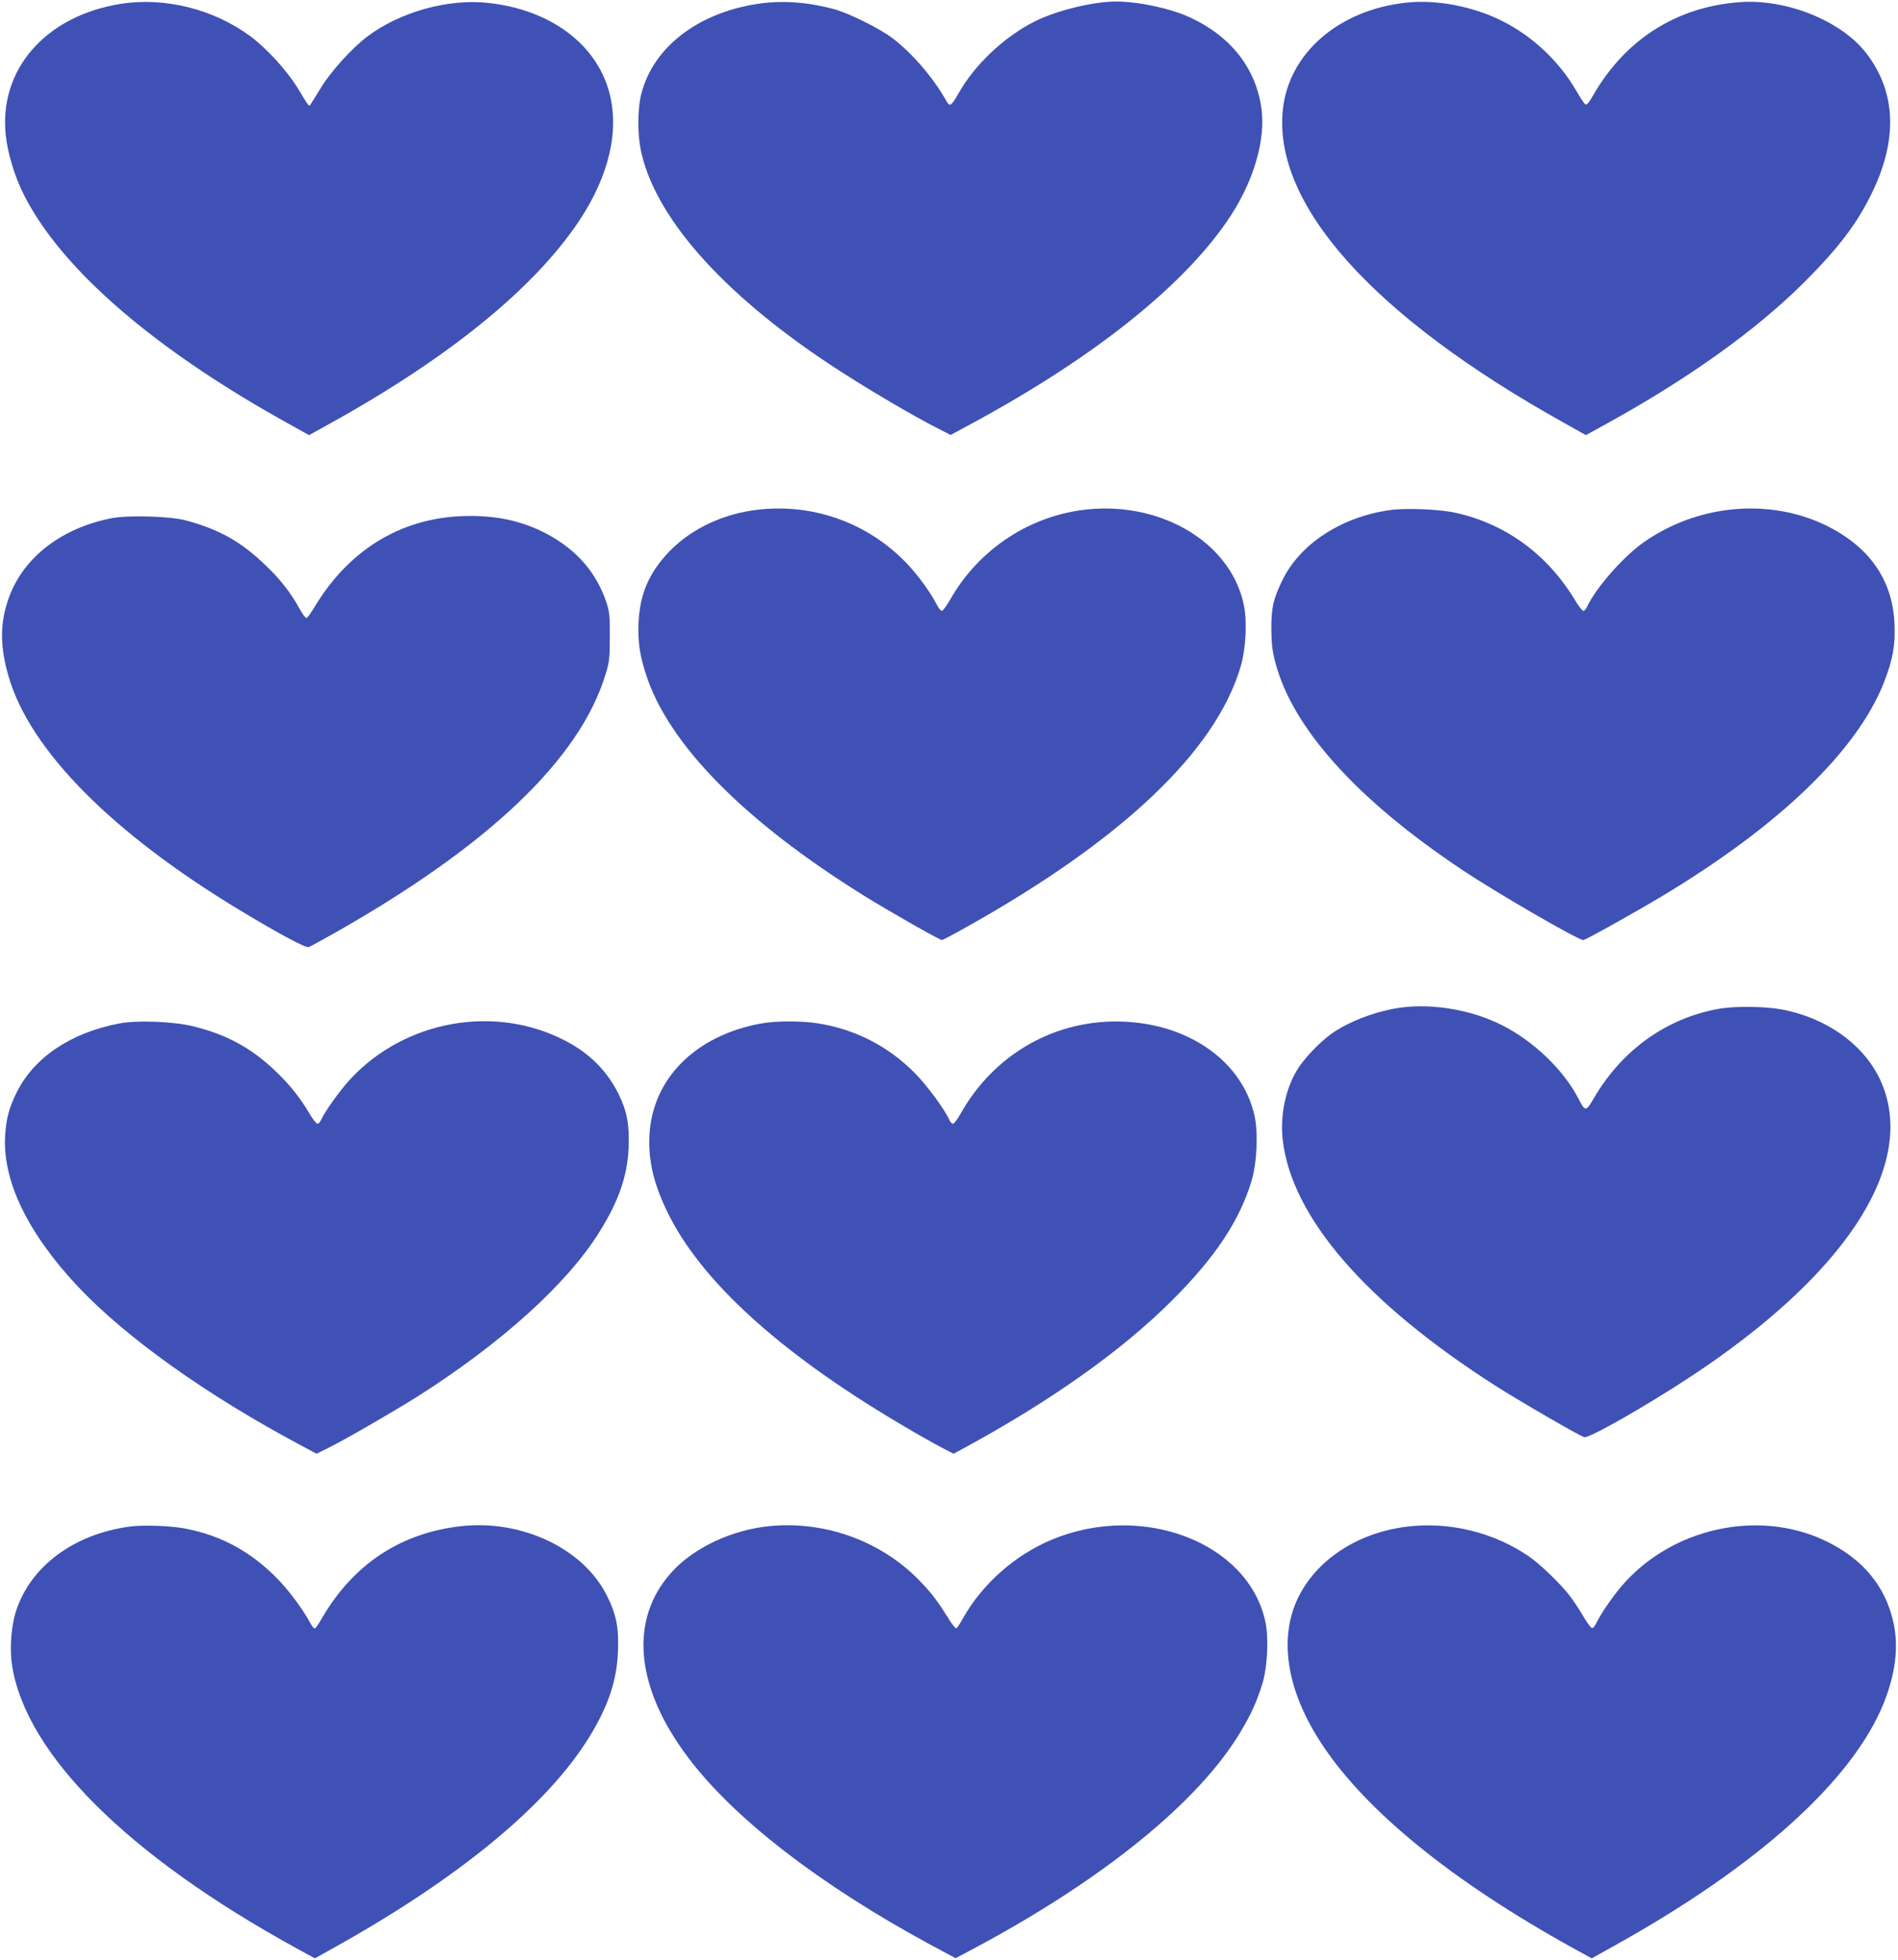 <?xml version="1.0" standalone="no"?>
<!DOCTYPE svg PUBLIC "-//W3C//DTD SVG 20010904//EN"
 "http://www.w3.org/TR/2001/REC-SVG-20010904/DTD/svg10.dtd">
<svg version="1.0" xmlns="http://www.w3.org/2000/svg"
 width="1240pt" height="1280pt" viewBox="0 0 1240 1280"
 preserveAspectRatio="xMidYMid meet">
<g transform="translate(0,1280) scale(0.1,-0.1)"
fill="#3f51b5" stroke="none">
<path d="M790 12775 c-493 -78 -800 -430 -752 -862 13 -117 59 -269 118 -385
245 -487 857 -1015 1741 -1502 l122 -68 123 68 c785 433 1345 888 1640 1329
198 297 267 594 197 847 -87 315 -389 536 -790 579 -262 29 -579 -60 -791
-221 -100 -76 -235 -225 -300 -331 -32 -52 -62 -101 -68 -109 -12 -18 -6 -25
-88 109 -69 112 -198 253 -306 334 -239 177 -558 257 -846 212z"/>
<path d="M4945 12774 c-401 -62 -694 -298 -761 -612 -18 -89 -18 -245 2 -340
88 -431 520 -925 1217 -1390 218 -146 554 -345 745 -441 l63 -32 142 77 c810
438 1404 916 1692 1362 150 233 224 495 196 695 -37 262 -200 470 -466 593
-128 59 -336 104 -483 104 -151 0 -391 -59 -534 -131 -198 -100 -391 -282
-497 -471 -46 -81 -57 -87 -78 -48 -83 149 -223 313 -353 411 -83 63 -282 162
-380 189 -180 48 -343 59 -505 34z"/>
<path d="M9190 12783 c-444 -47 -771 -331 -809 -701 -64 -619 592 -1350 1832
-2041 l148 -83 127 70 c539 296 980 611 1298 927 219 219 337 372 435 567 179
357 170 673 -28 930 -162 211 -520 356 -825 334 -410 -29 -747 -241 -957 -604
-33 -57 -45 -71 -56 -62 -7 6 -33 46 -58 89 -111 191 -286 356 -485 455 -188
94 -427 140 -622 119z"/>
<path d="M4908 9465 c-213 -34 -403 -129 -539 -271 -129 -136 -189 -275 -197
-460 -5 -127 6 -207 48 -338 146 -455 640 -958 1421 -1444 162 -101 498 -292
513 -292 5 0 75 37 155 82 1023 572 1633 1151 1796 1703 35 118 44 295 21 405
-88 419 -566 692 -1076 616 -353 -54 -663 -268 -841 -580 -24 -42 -49 -76 -56
-76 -7 0 -22 19 -34 43 -40 78 -120 188 -192 264 -264 278 -641 406 -1019 348z"/>
<path d="M9085 9469 c-321 -44 -594 -222 -709 -463 -59 -123 -71 -178 -70
-321 1 -94 7 -141 27 -215 112 -426 533 -893 1213 -1347 221 -149 764 -463
798 -463 14 0 326 174 515 287 766 460 1276 951 1450 1398 57 146 75 244 68
384 -10 223 -107 406 -283 539 -378 284 -940 281 -1354 -9 -134 -93 -315 -300
-372 -423 -6 -14 -17 -26 -24 -26 -7 0 -34 35 -59 78 -178 292 -449 490 -772
562 -104 24 -325 33 -428 19z"/>
<path d="M733 9416 c-328 -63 -578 -254 -674 -517 -60 -164 -61 -317 -3 -517
139 -481 675 -1023 1514 -1529 257 -155 428 -246 447 -239 10 4 78 41 153 83
1020 575 1617 1143 1786 1698 25 81 28 106 28 245 1 137 -2 163 -22 225 -65
194 -192 341 -384 445 -153 82 -313 120 -508 120 -425 0 -779 -206 -1011 -588
-25 -42 -50 -77 -56 -79 -6 -2 -27 27 -48 64 -55 101 -123 188 -217 278 -162
157 -306 238 -528 297 -98 26 -371 34 -477 14z"/>
<path d="M9160 6220 c-162 -21 -345 -89 -464 -174 -77 -55 -181 -165 -224
-238 -75 -126 -109 -296 -92 -452 58 -506 542 -1065 1390 -1607 159 -101 551
-329 581 -336 31 -8 402 203 689 392 1000 658 1466 1356 1264 1894 -95 253
-346 446 -659 507 -109 21 -308 24 -415 5 -340 -60 -631 -267 -814 -579 -54
-93 -59 -94 -101 -13 -97 191 -295 381 -504 486 -193 97 -440 141 -651 115z"/>
<path d="M778 6115 c-315 -60 -556 -222 -669 -450 -49 -99 -67 -166 -75 -275
-21 -295 143 -639 473 -991 316 -336 844 -712 1460 -1040 l101 -54 69 34 c109
53 425 236 588 338 550 349 981 738 1192 1078 126 202 182 365 190 550 6 149
-11 238 -66 350 -76 152 -191 267 -351 349 -458 237 -1042 132 -1399 -250 -68
-73 -165 -208 -192 -266 -7 -16 -18 -28 -25 -28 -7 0 -29 28 -50 63 -60 103
-128 189 -221 278 -159 153 -318 240 -538 295 -128 32 -367 42 -487 19z"/>
<path d="M4972 6115 c-428 -78 -710 -360 -729 -730 -9 -162 27 -315 117 -501
216 -446 728 -914 1508 -1377 103 -62 227 -132 275 -157 l87 -45 63 34 c573
311 1033 637 1363 966 283 282 442 522 520 780 36 119 45 316 20 428 -78 349
-419 595 -852 614 -444 20 -849 -209 -1070 -604 -20 -35 -41 -63 -48 -63 -7 0
-18 12 -25 28 -32 70 -148 227 -227 306 -174 174 -383 281 -624 321 -114 18
-278 18 -378 0z"/>
<path d="M846 2829 c-366 -50 -648 -261 -742 -554 -31 -97 -42 -246 -25 -353
90 -579 756 -1242 1852 -1844 l126 -69 129 72 c815 454 1392 931 1664 1374
123 199 180 369 187 556 7 157 -10 244 -73 369 -153 305 -552 495 -949 452
-392 -43 -700 -244 -905 -590 -23 -40 -46 -75 -51 -78 -5 -3 -17 9 -27 27 -55
102 -147 225 -231 309 -170 170 -361 272 -590 316 -98 19 -277 25 -365 13z"/>
<path d="M5035 2833 c-250 -23 -503 -141 -649 -304 -276 -307 -237 -747 108
-1206 299 -399 862 -834 1585 -1225 l164 -88 115 61 c849 452 1477 962 1749
1421 69 116 105 196 141 313 33 110 42 301 18 407 -114 514 -801 777 -1391
533 -242 -100 -455 -288 -582 -512 -19 -35 -39 -65 -44 -68 -5 -3 -25 20 -45
52 -75 121 -111 169 -183 245 -250 266 -617 404 -986 371z"/>
<path d="M9195 2829 c-321 -38 -592 -214 -714 -464 -130 -268 -74 -612 157
-960 289 -437 855 -896 1639 -1329 l122 -67 138 77 c946 524 1571 1088 1773
1598 73 186 94 355 62 510 -51 245 -204 429 -455 546 -438 205 -1003 76 -1324
-301 -61 -72 -132 -176 -159 -231 -9 -20 -23 -39 -30 -42 -7 -3 -30 27 -57 72
-24 42 -65 104 -90 137 -59 78 -196 210 -272 262 -229 155 -515 225 -790 192z"/>
</g>
</svg>
